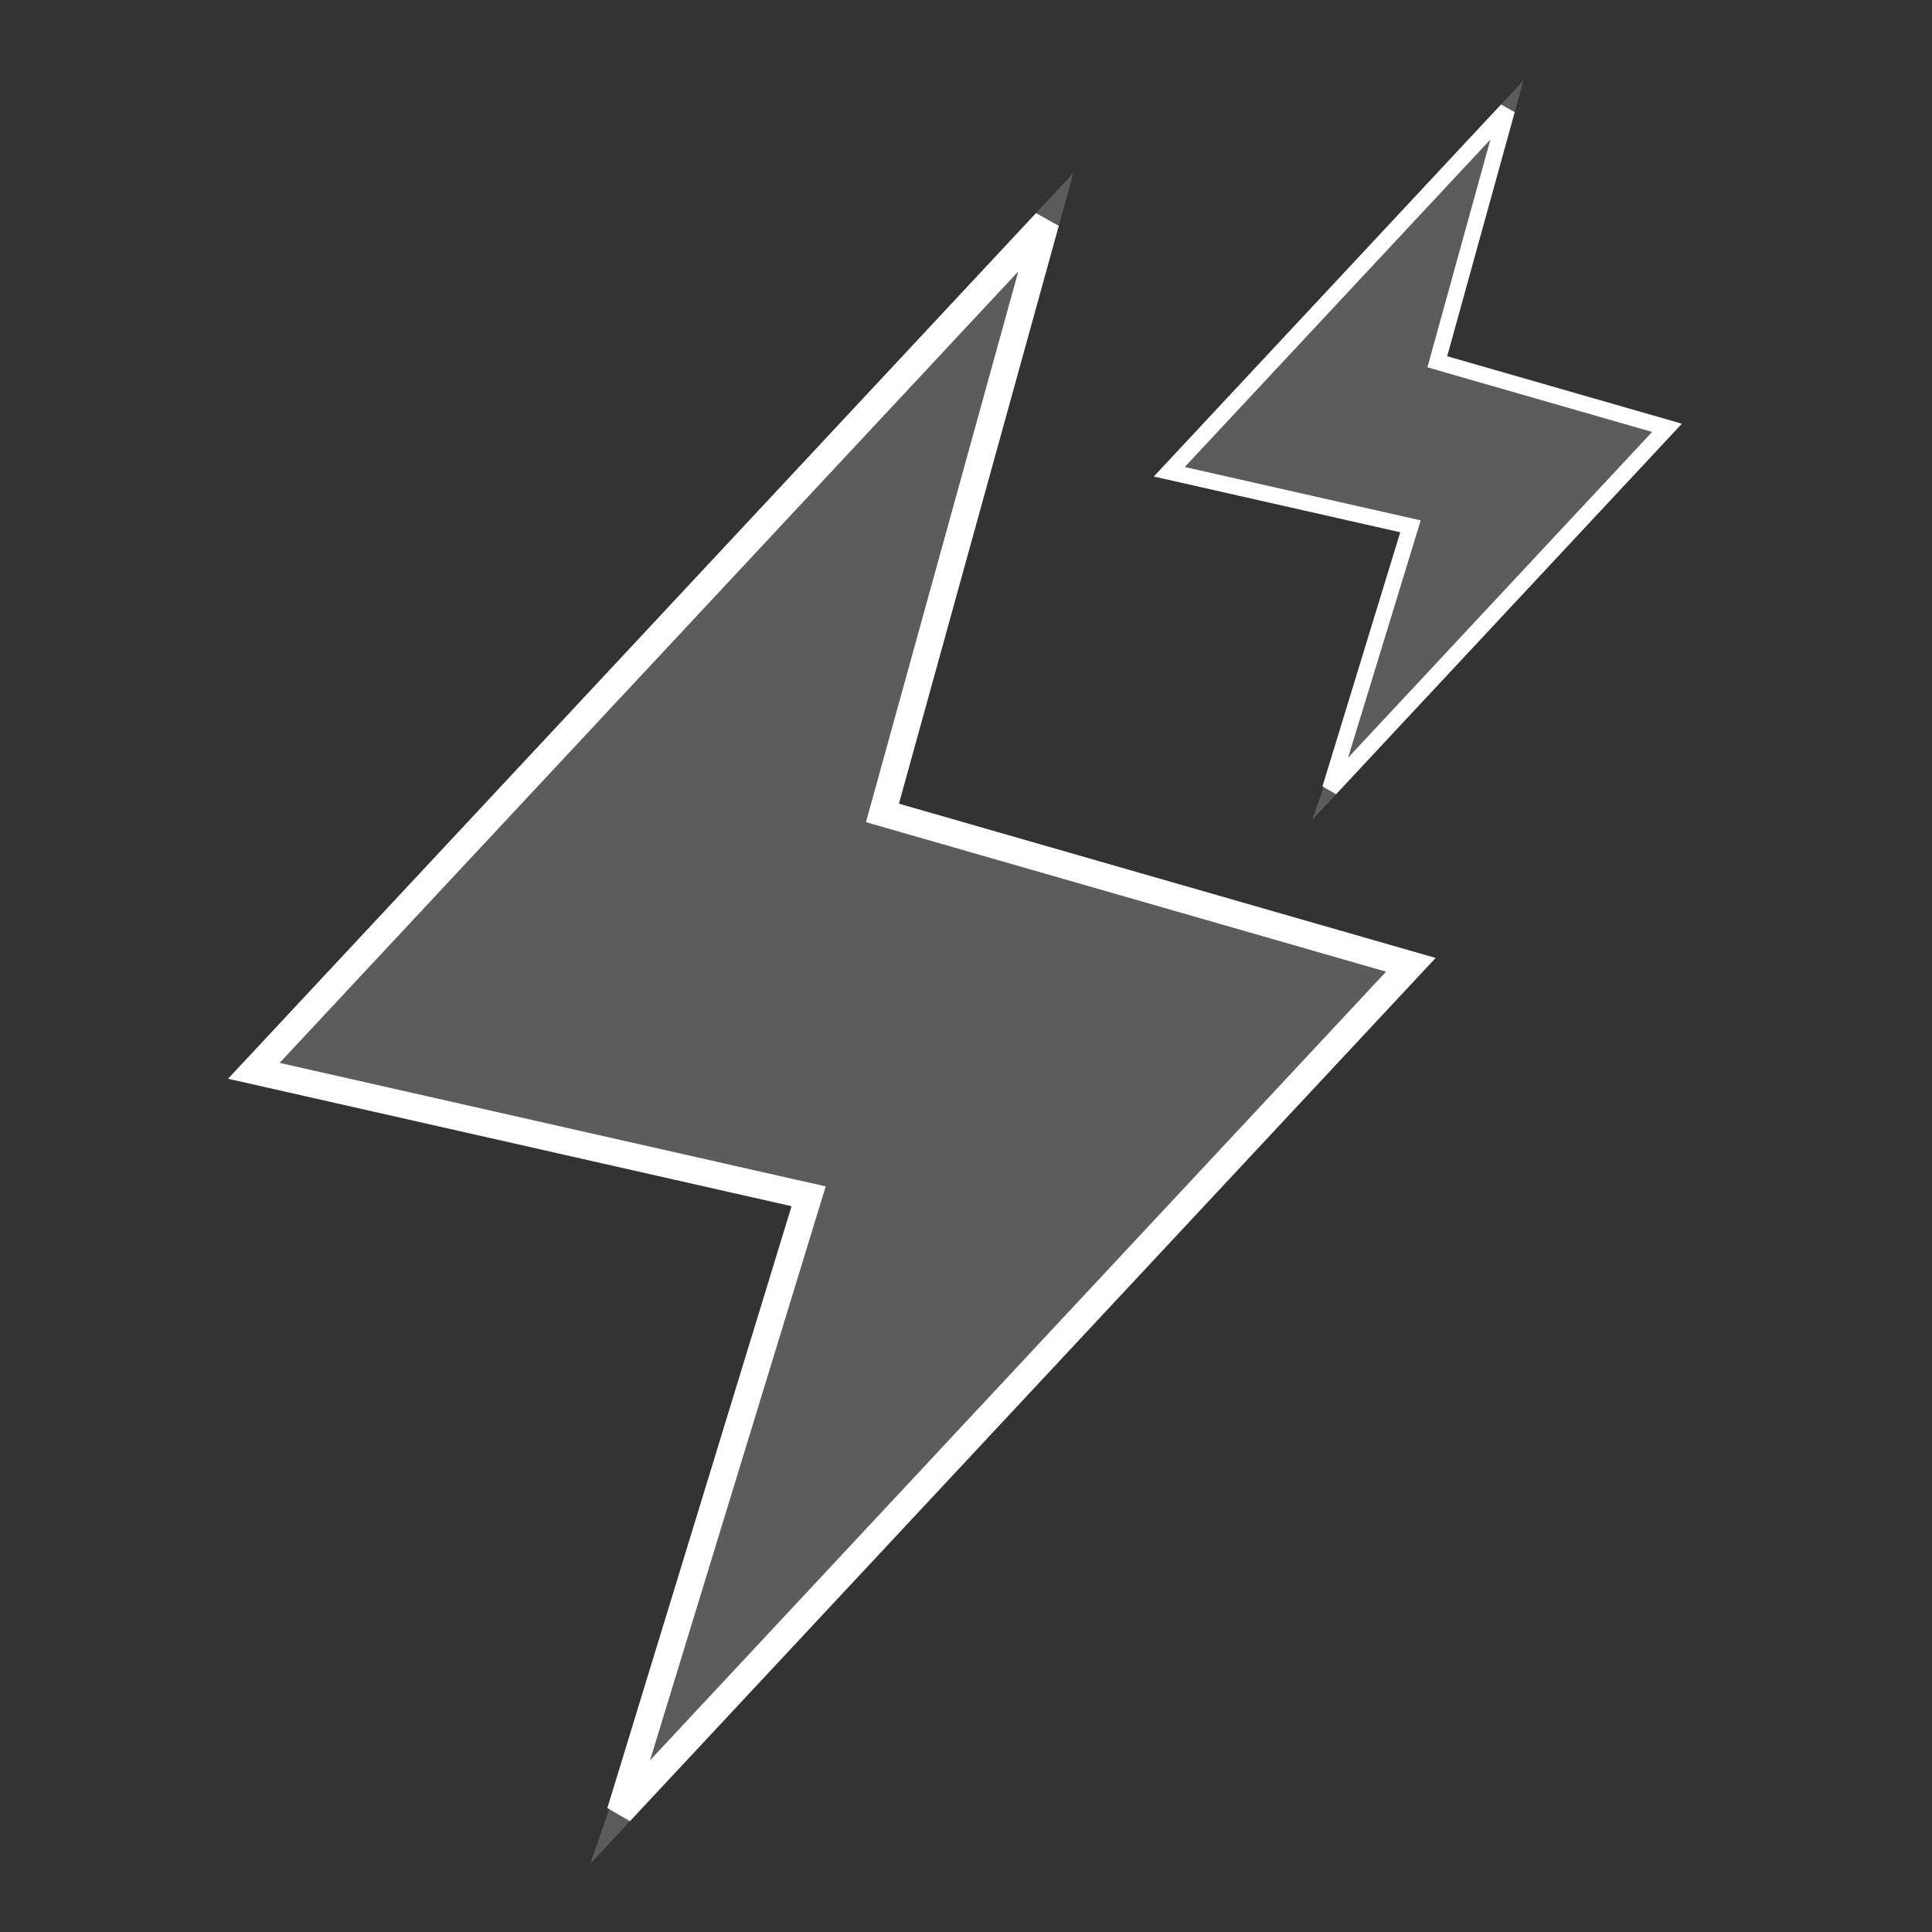 <?xml version="1.0" encoding="UTF-8"?>
<svg xmlns="http://www.w3.org/2000/svg" width="72" height="72" viewBox="0 0 72 72" fill="none">
  <rect x="0" y="0" width="72" height="72" fill="#333333" stroke="none"/>
  <path opacity="0.2" d="M22 69.451L30.5 44.951L8.5 40.201L40 6.451L33.5 29.951L53.5 35.701L22 69.451Z" fill="white"></path>
  <path d="M33.362 30.432L52.578 35.956L23.112 67.527L29.978 45.097L30.136 44.582L29.61 44.464L9.46 39.906L38.975 8.283L33.018 29.818L32.886 30.295L33.362 30.432Z" stroke="white"></path>
  <path opacity="0.2" d="M48.903 30.549L52.62 19.835L43 17.758L56.774 3L53.932 13.276L62.678 15.79L48.903 30.549Z" fill="white"></path>
  <path d="M53.849 13.565L62.124 15.944L49.571 29.394L52.47 19.923L52.564 19.614L52.249 19.543L43.576 17.581L56.159 4.099L53.643 13.196L53.564 13.482L53.849 13.565Z" stroke="white" stroke-width="0.6"></path>
</svg>
